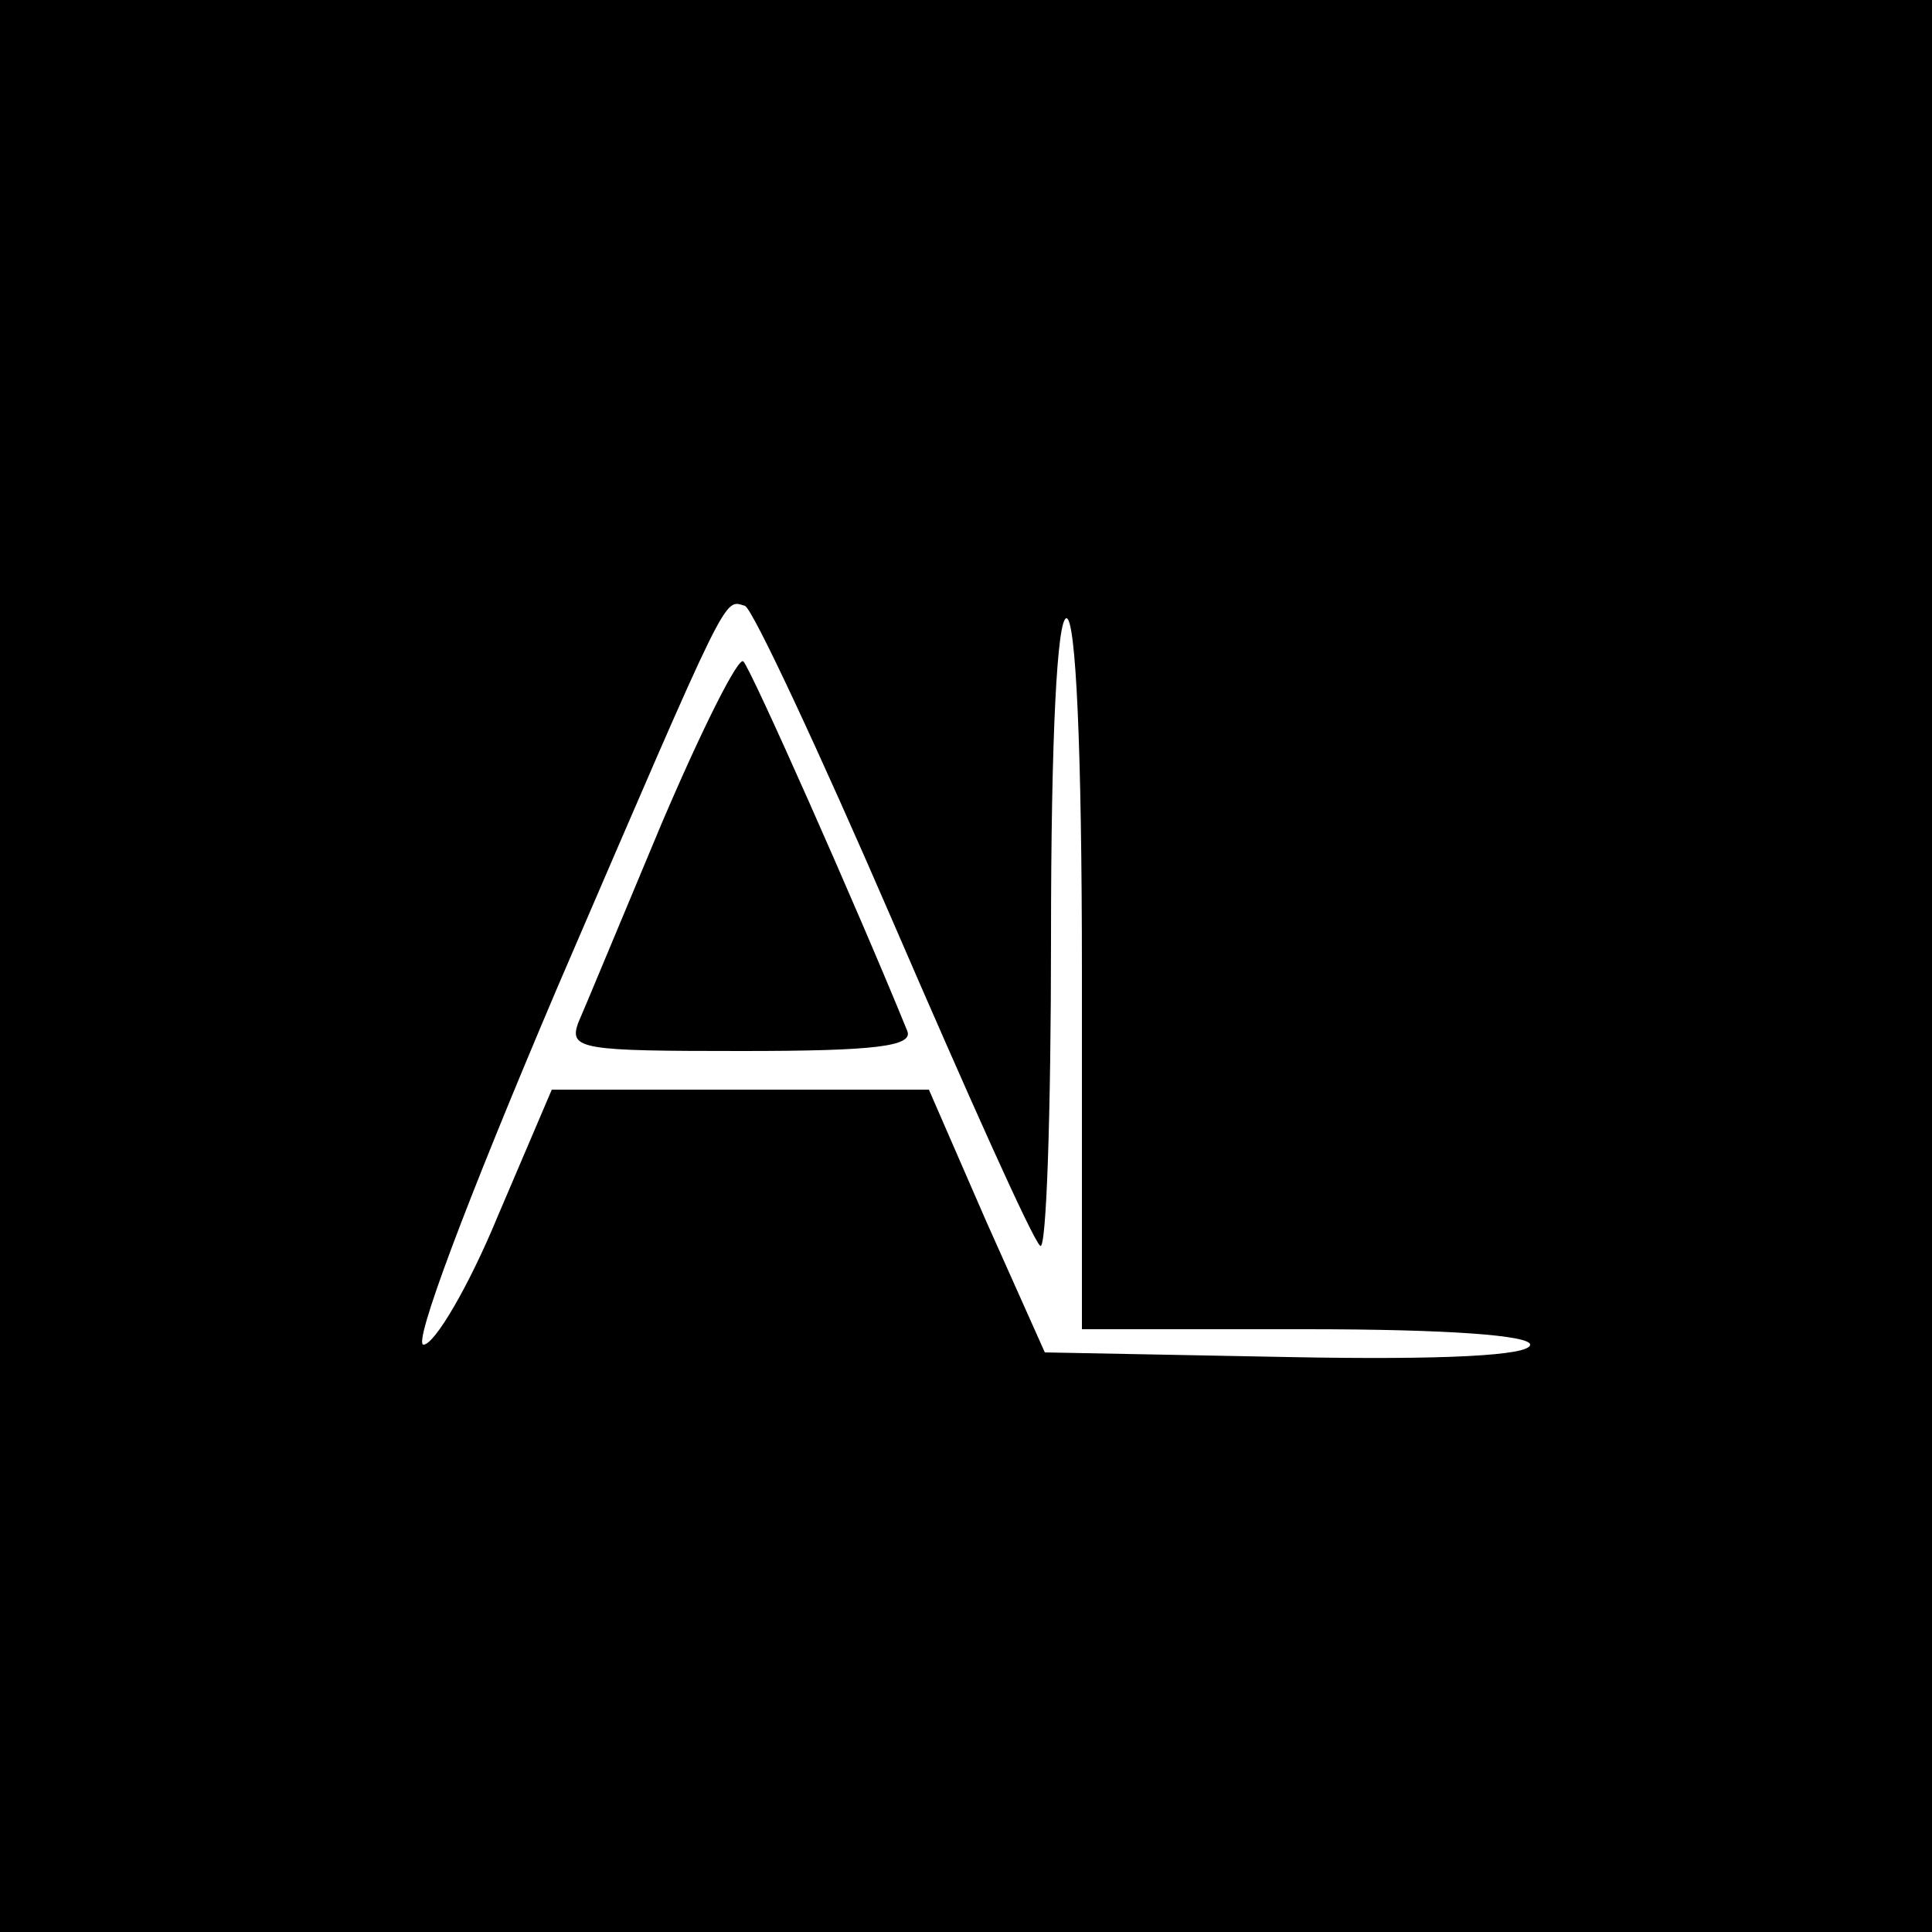 <?xml version="1.0" standalone="no"?>
<!DOCTYPE svg PUBLIC "-//W3C//DTD SVG 20010904//EN"
 "http://www.w3.org/TR/2001/REC-SVG-20010904/DTD/svg10.dtd">
<svg version="1.0" xmlns="http://www.w3.org/2000/svg"
 width="125pt" height="125pt" viewBox="0 0 125 125"
 preserveAspectRatio="xMidYMid meet">
<g transform="translate(0,125) scale(0.1,-0.1)"
fill="#000000" stroke="none">
<path d="M0 625 l0 -625 625 0 625 0 0 625 0 625 -625 0 -625 0 0 -625z m578
28 c48 -111 90 -205 95 -209 4 -4 7 86 7 199 0 131 4 207 10 207 6 0 10 -83
10 -230 l0 -230 145 0 c92 0 145 -4 145 -10 0 -7 -55 -10 -157 -8 l-157 3 -38
85 -37 85 -122 0 -122 0 -35 -82 c-19 -46 -41 -83 -48 -83 -7 0 27 91 87 232
112 260 107 250 121 246 5 -2 48 -94 96 -205z"/>
<path d="M428 717 c-26 -62 -50 -120 -54 -129 -6 -17 3 -18 106 -18 86 0 111
3 107 13 -33 81 -101 234 -106 239 -3 4 -27 -44 -53 -105z"/>
</g>
</svg>
